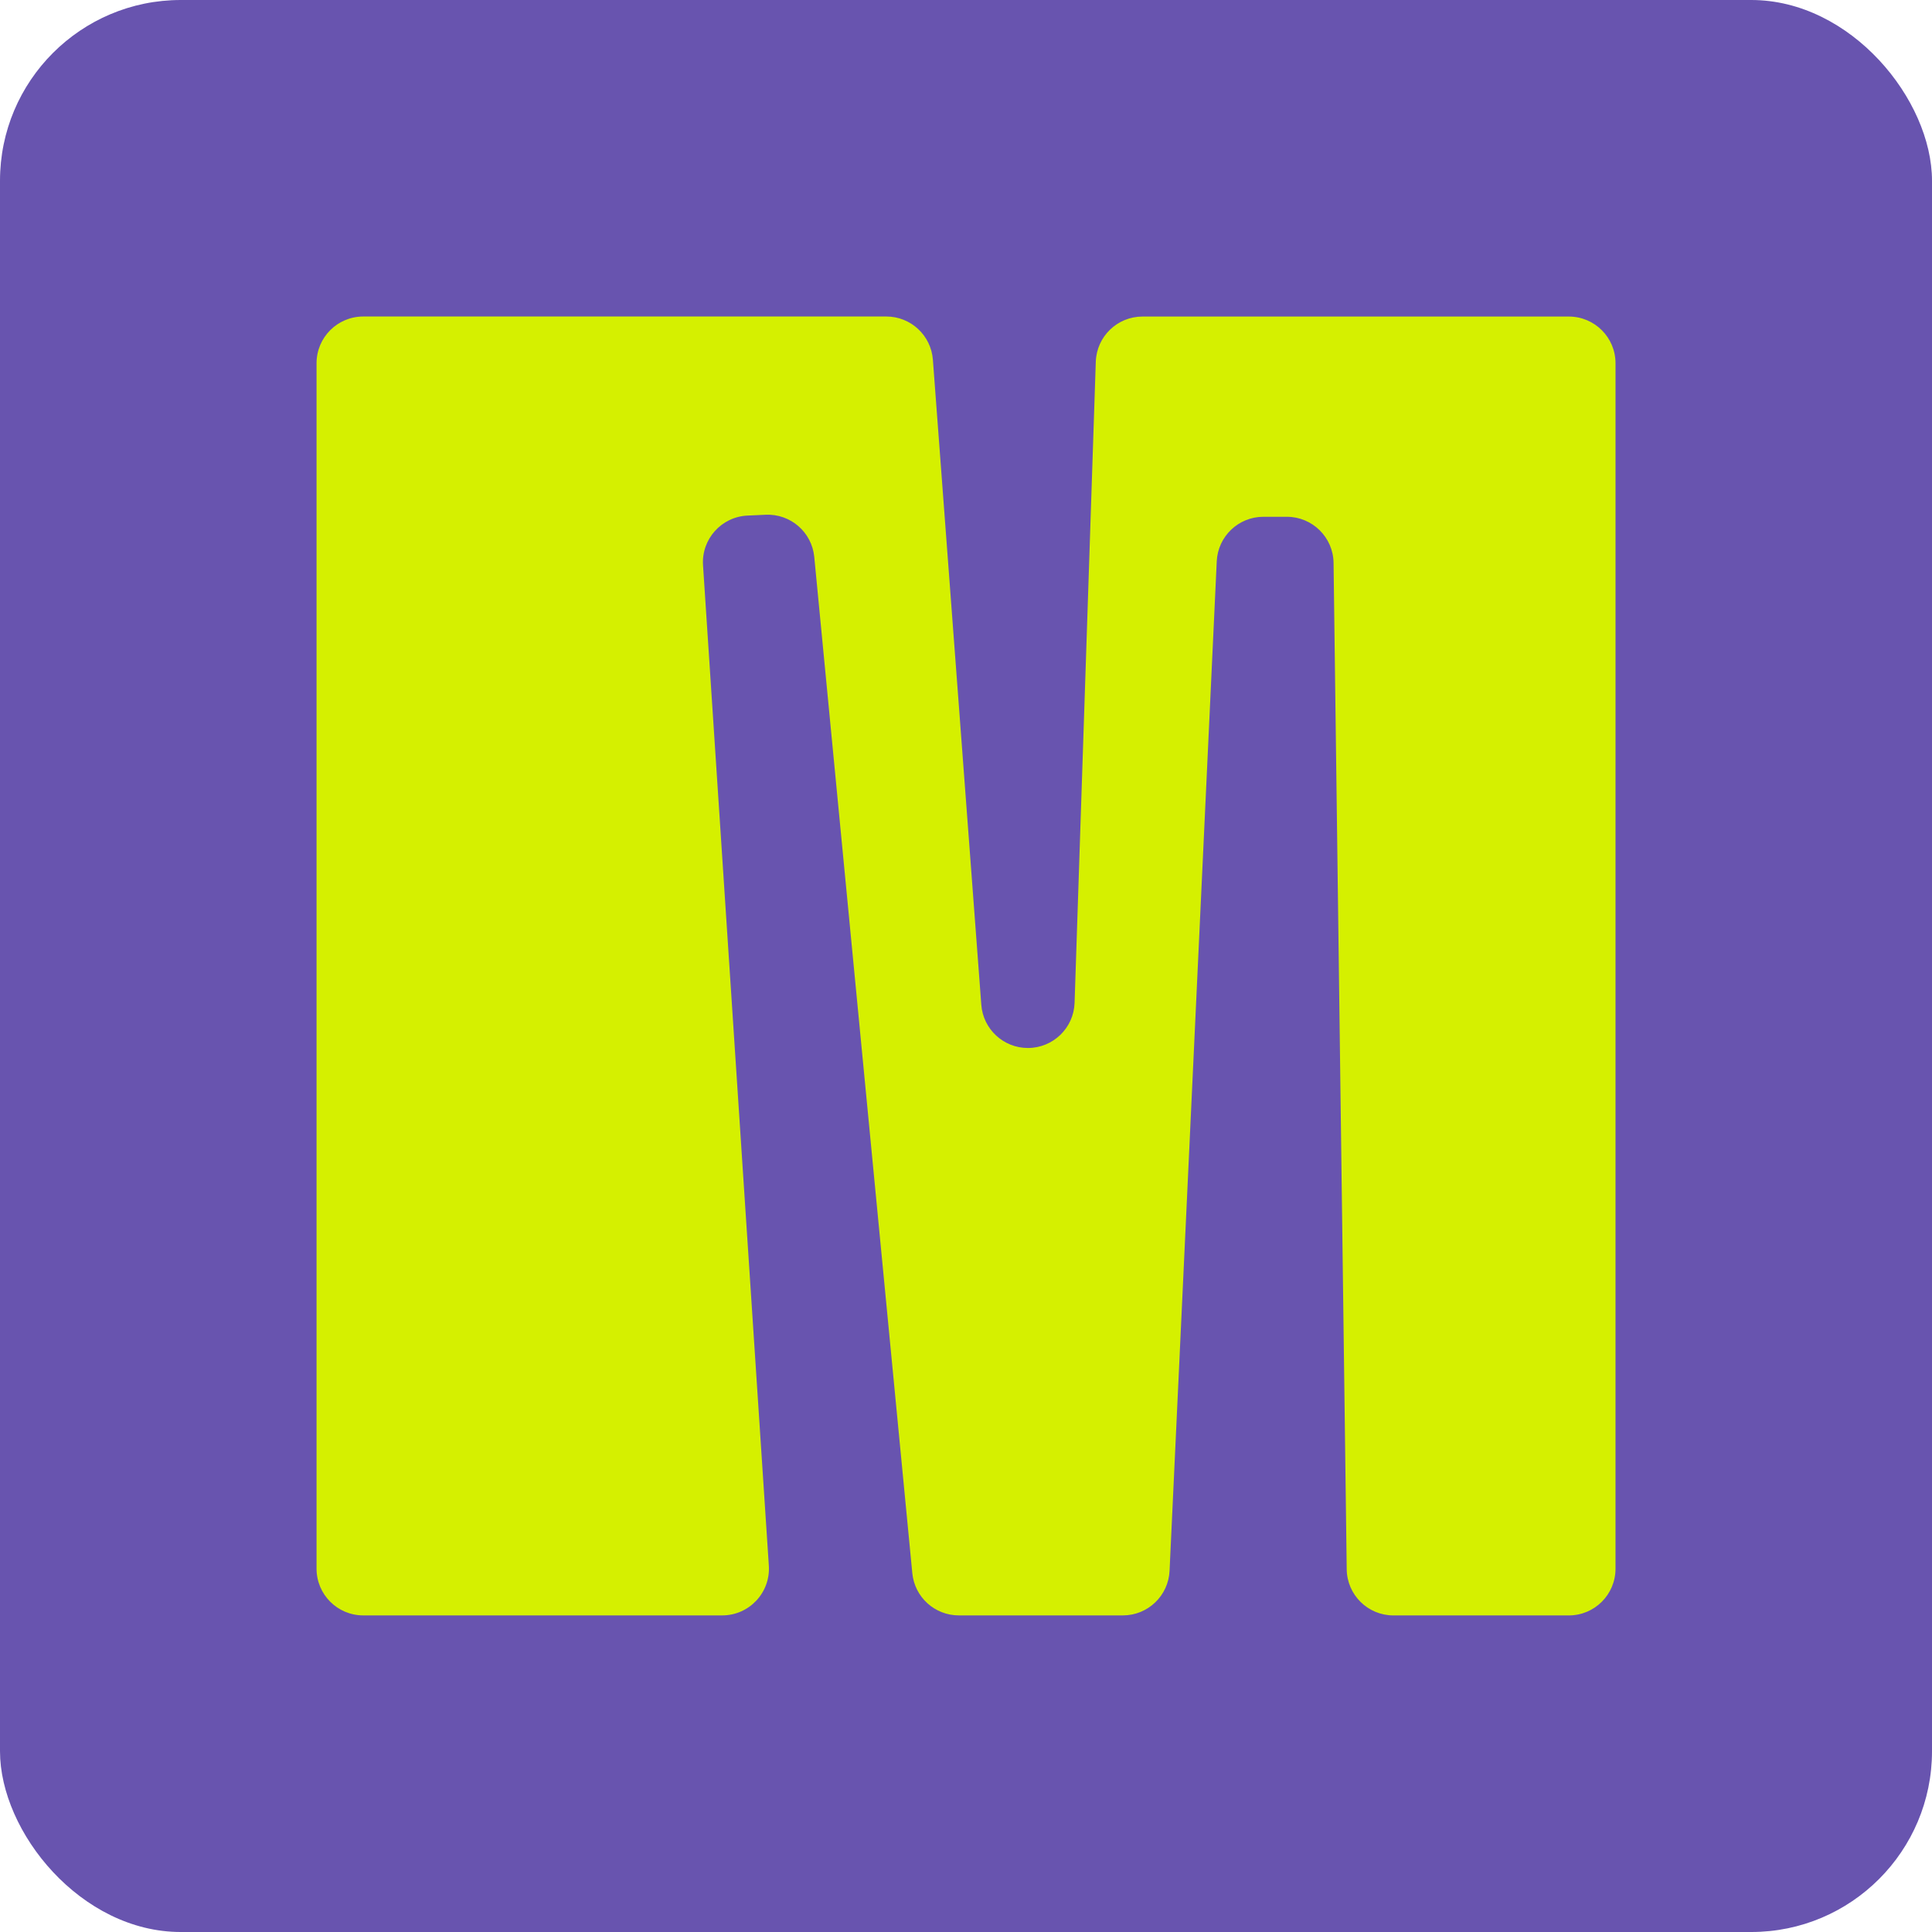 <?xml version="1.0" encoding="UTF-8"?> <svg xmlns="http://www.w3.org/2000/svg" id="_Слой_1" data-name="Слой 1" viewBox="0 0 819.67 819.67"><defs><style> .cls-1 { fill: #d5f000; } .cls-2 { fill: #6854af; } </style></defs><rect class="cls-2" width="819.67" height="819.67" rx="76.7" ry="76.7"></rect><path class="cls-1" d="M665.55,134.3h-180.84c-10.69,0-19.45,8.48-19.81,19.16l-9,272c-.35,10.68-9.12,19.16-19.81,19.16h0c-10.37,0-18.99-7.99-19.76-18.34l-20.54-273.66c-.78-10.34-9.39-18.34-19.76-18.34h-221.91c-10.95,0-19.82,8.87-19.82,19.82v511.43c0,10.95,8.87,19.82,19.82,19.82h152.29c11.46,0,20.53-9.69,19.78-21.12l-27.92-424.39c-.73-11.08,7.78-20.59,18.87-21.1l7.69-.35c10.55-.48,19.62,7.39,20.63,17.89l41.6,431.15c.98,10.16,9.52,17.92,19.73,17.92h69.61c10.59,0,19.3-8.32,19.8-18.89l20.02-428.32c.49-10.57,9.21-18.89,19.8-18.89h9.94c10.84,0,19.68,8.72,19.82,19.56l5.58,426.99c.14,10.84,8.97,19.56,19.82,19.56h74.4c10.95,0,19.82-8.87,19.82-19.82V154.12c0-10.95-8.87-19.82-19.82-19.82Z"></path></svg> 